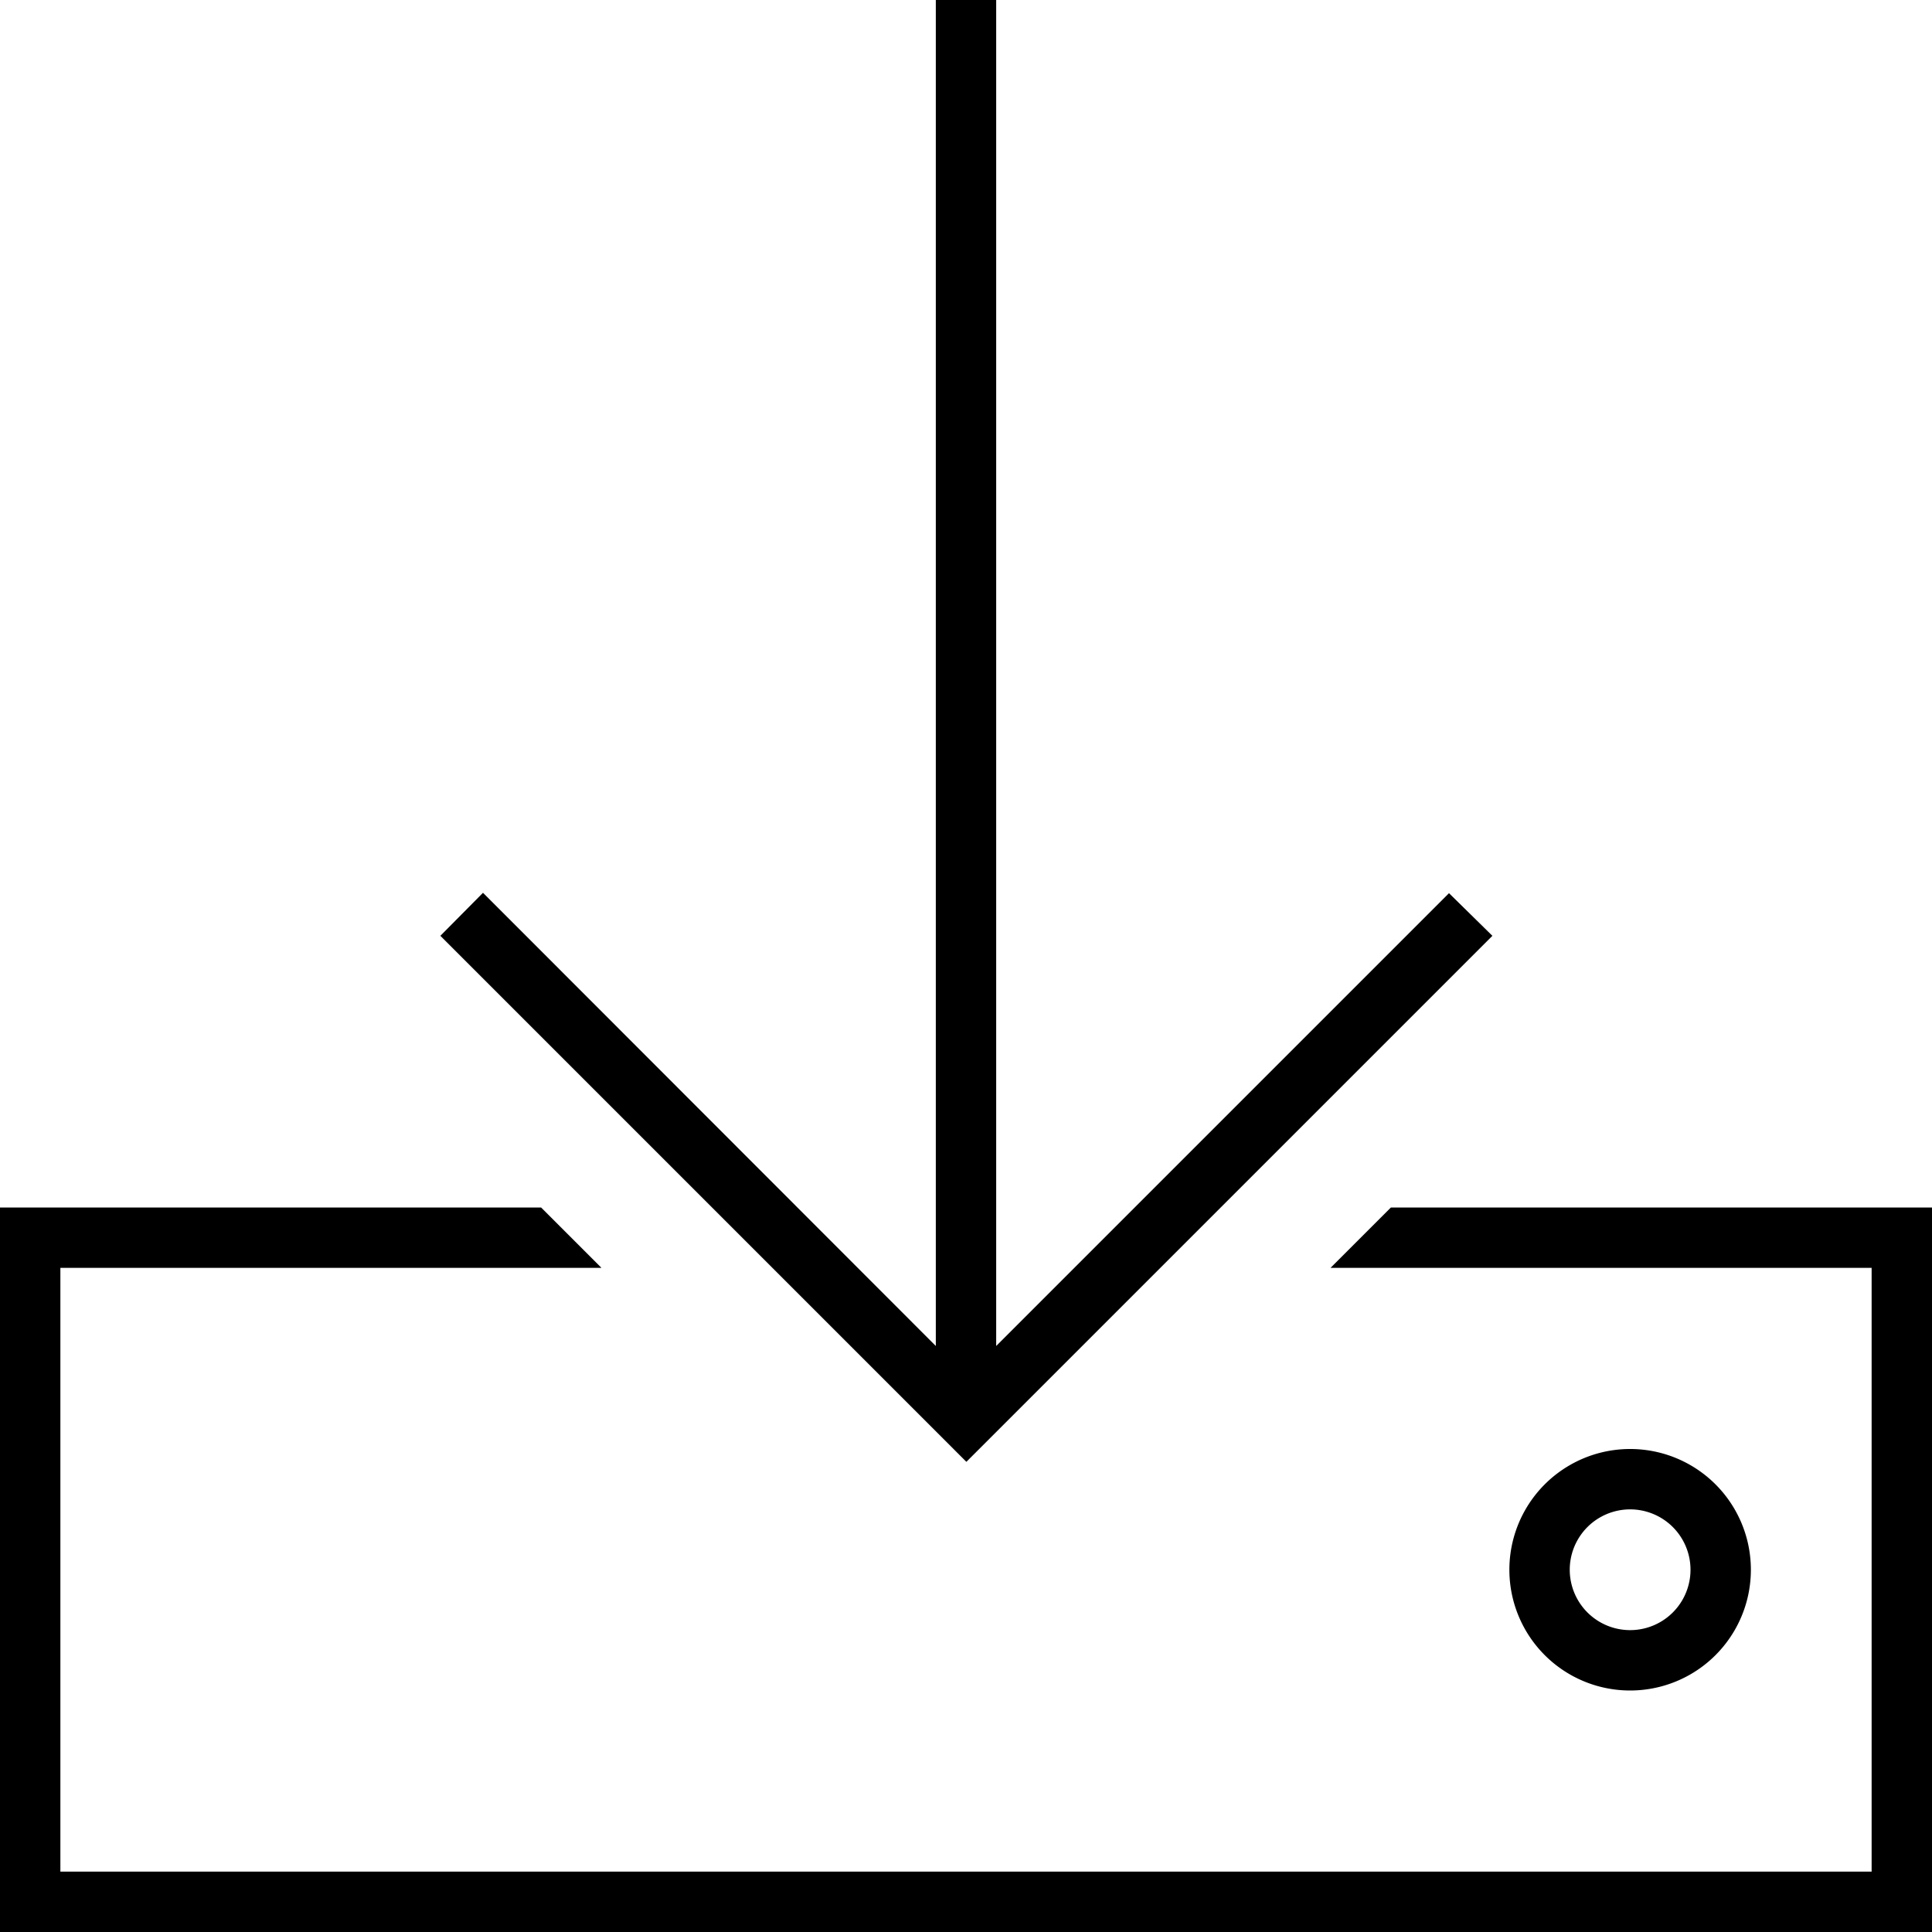 <svg xmlns="http://www.w3.org/2000/svg" viewBox="0 0 512 512"><!--! Font Awesome Pro 6.5.2 by @fontawesome - https://fontawesome.com License - https://fontawesome.com/license (Commercial License) Copyright 2024 Fonticons, Inc. --><path d="M264 8V0H248V8 356.7L133.7 242.3l-5.7-5.7L116.7 248l5.7 5.7 128 128 5.7 5.7 5.7-5.7 128-128 5.7-5.7L384 236.7l-5.7 5.7L264 356.7V8zM143.4 320H16 0v16V496v16H16 496h16V496 336 320H496 368.6l-16 16H496V496H16V336H159.4l-16-16zM432 432a16 16 0 1 1 0-32 16 16 0 1 1 0 32zm-32-16a32 32 0 1 0 64 0 32 32 0 1 0 -64 0z"/></svg>